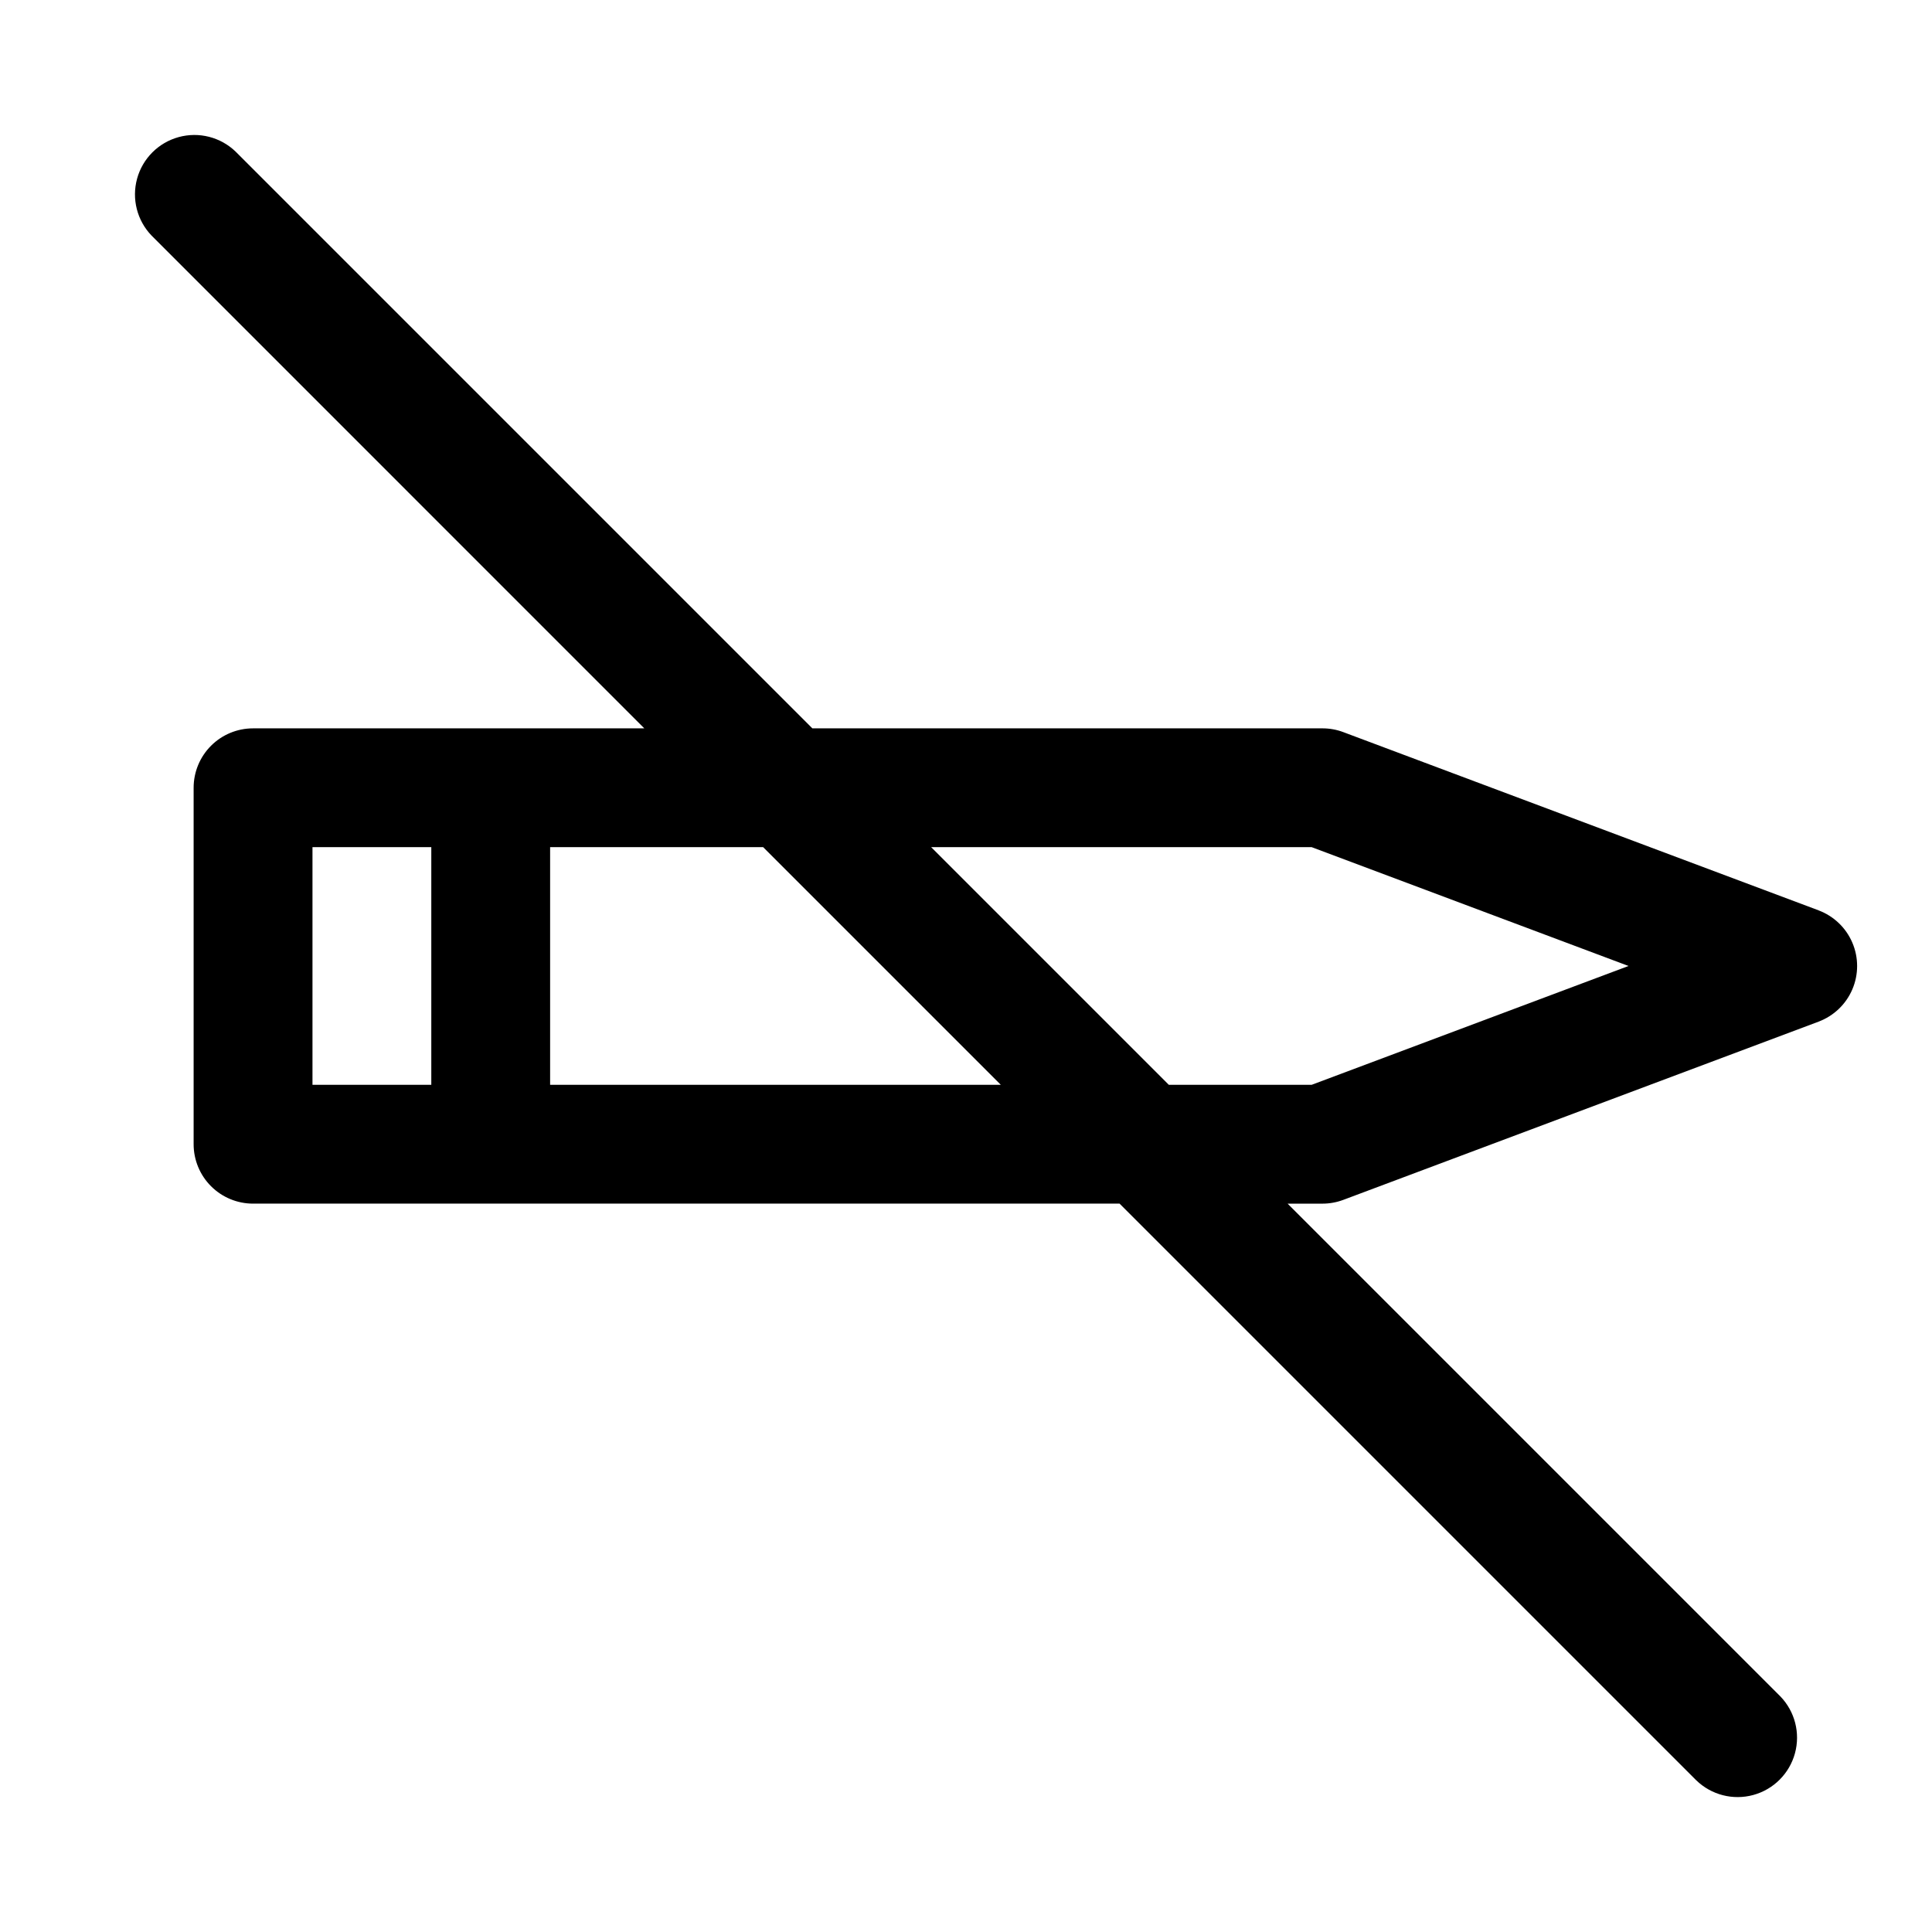 <?xml version="1.0" encoding="UTF-8"?>
<!-- Uploaded to: ICON Repo, www.svgrepo.com, Generator: ICON Repo Mixer Tools -->
<svg fill="#000000" width="800px" height="800px" version="1.1" viewBox="144 144 512 512" xmlns="http://www.w3.org/2000/svg">
 <path d="m625.94 385.25-125.95-47.23h0.004c-1.77-0.664-3.641-1-5.531-1h-135.18l-152.83-152.83c-4-3.863-9.738-5.328-15.102-3.859-5.359 1.469-9.551 5.66-11.02 11.02-1.469 5.363-0.004 11.102 3.859 15.102l130.56 130.57h-103.69c-4.176 0-8.18 1.656-11.133 4.609-2.953 2.953-4.613 6.957-4.613 11.133v94.465c0 4.176 1.66 8.18 4.613 11.133s6.957 4.613 11.133 4.613h229.64l152.83 152.83v-0.004c3.996 3.879 9.742 5.356 15.113 3.887s9.566-5.664 11.035-11.035c1.469-5.367-0.008-11.117-3.887-15.113l-130.56-130.56h9.223c1.891 0 3.762-0.34 5.531-1l125.95-47.23-0.004-0.004c4.031-1.508 7.266-4.598 8.957-8.551 1.691-3.957 1.691-8.43 0-12.383-1.691-3.957-4.926-7.047-8.957-8.555zm-399.13-16.742h31.488v62.977h-31.488zm62.977 62.977v-62.977h56.457l62.977 62.977zm201.82 0h-37.859l-62.977-62.977h100.84l83.965 31.488z"/>
</svg>